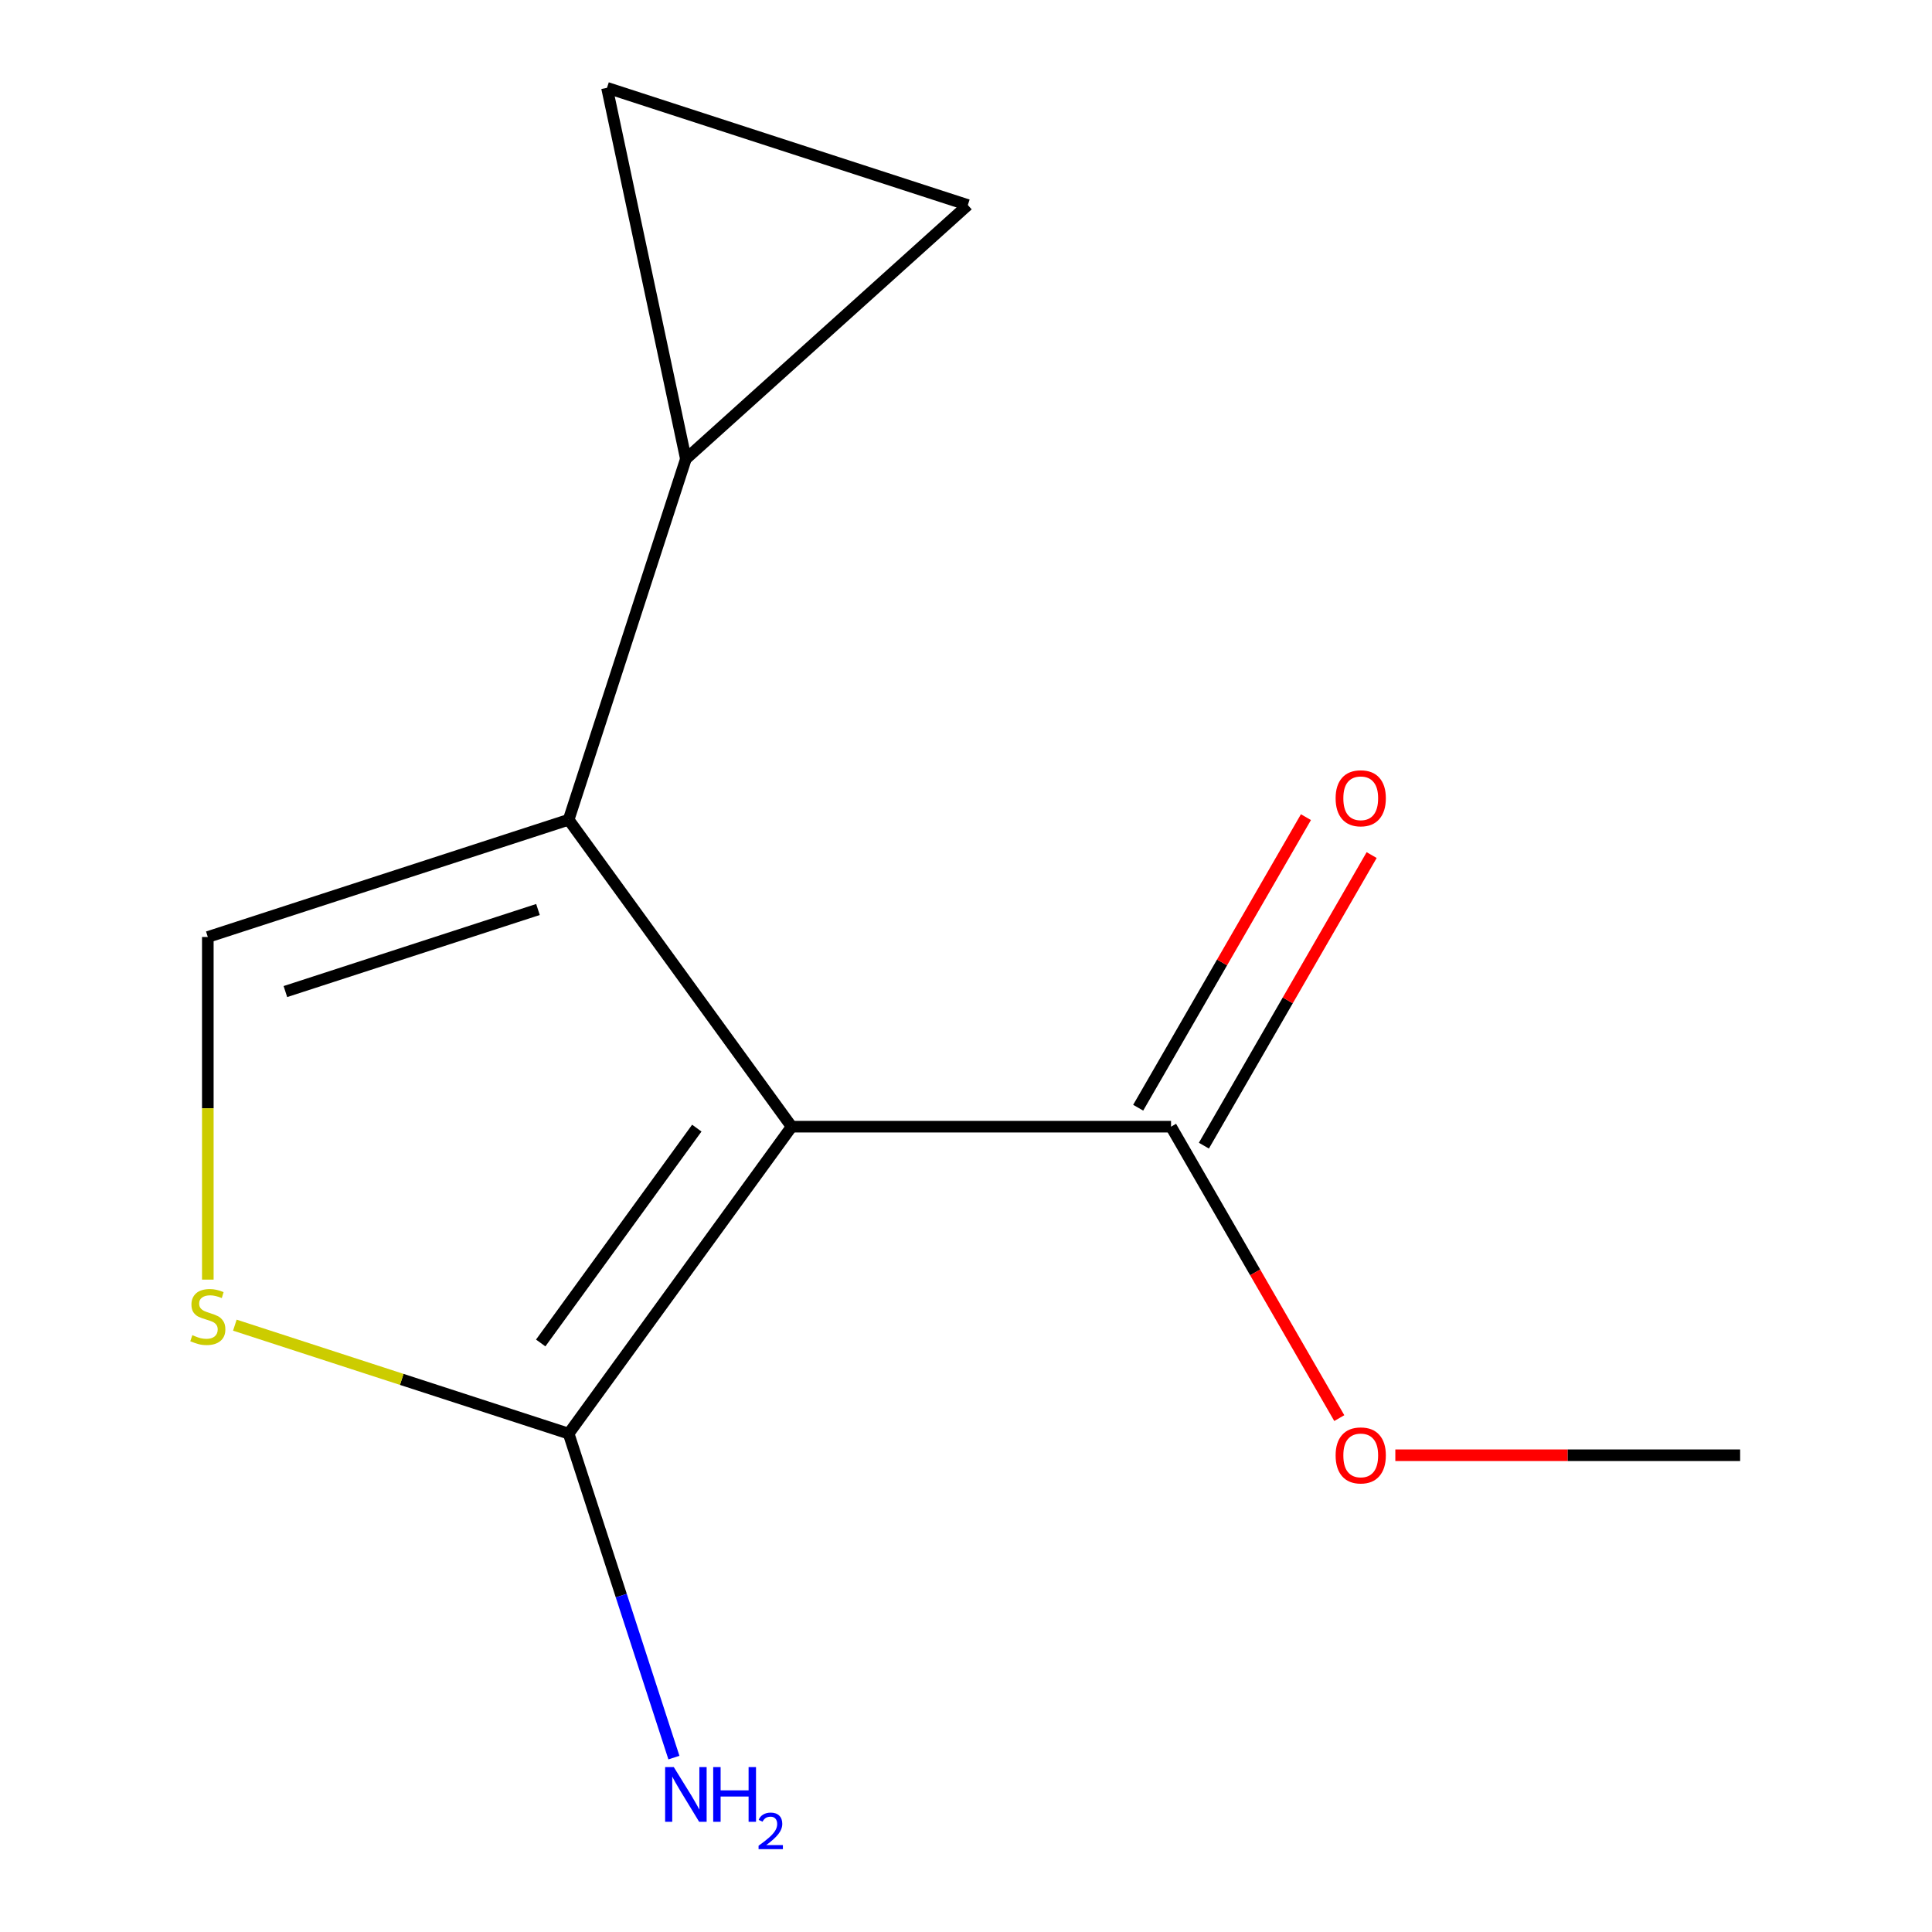 <?xml version='1.0' encoding='iso-8859-1'?>
<svg version='1.1' baseProfile='full'
              xmlns='http://www.w3.org/2000/svg'
                      xmlns:rdkit='http://www.rdkit.org/xml'
                      xmlns:xlink='http://www.w3.org/1999/xlink'
                  xml:space='preserve'
width='1000px' height='1000px' viewBox='0 0 1000 1000'>
<!-- END OF HEADER -->
<rect style='opacity:1.0;fill:#FFFFFF;stroke:none' width='1000' height='1000' x='0' y='0'> </rect>
<path class='bond-0' d='M 409.754,583.169 L 294.329,424.299' style='fill:none;fill-rule:evenodd;stroke:#000000;stroke-width:6px;stroke-linecap:butt;stroke-linejoin:miter;stroke-opacity:1' />
<path class='bond-1' d='M 409.754,583.169 L 294.329,742.038' style='fill:none;fill-rule:evenodd;stroke:#000000;stroke-width:6px;stroke-linecap:butt;stroke-linejoin:miter;stroke-opacity:1' />
<path class='bond-1' d='M 360.666,583.914 L 279.869,695.123' style='fill:none;fill-rule:evenodd;stroke:#000000;stroke-width:6px;stroke-linecap:butt;stroke-linejoin:miter;stroke-opacity:1' />
<path class='bond-5' d='M 409.754,583.169 L 606.128,583.169' style='fill:none;fill-rule:evenodd;stroke:#000000;stroke-width:6px;stroke-linecap:butt;stroke-linejoin:miter;stroke-opacity:1' />
<path class='bond-2' d='M 294.329,424.299 L 107.566,484.982' style='fill:none;fill-rule:evenodd;stroke:#000000;stroke-width:6px;stroke-linecap:butt;stroke-linejoin:miter;stroke-opacity:1' />
<path class='bond-2' d='M 278.451,470.754 L 147.717,513.232' style='fill:none;fill-rule:evenodd;stroke:#000000;stroke-width:6px;stroke-linecap:butt;stroke-linejoin:miter;stroke-opacity:1' />
<path class='bond-4' d='M 294.329,424.299 L 355.011,237.537' style='fill:none;fill-rule:evenodd;stroke:#000000;stroke-width:6px;stroke-linecap:butt;stroke-linejoin:miter;stroke-opacity:1' />
<path class='bond-3' d='M 294.329,742.038 L 207.942,713.97' style='fill:none;fill-rule:evenodd;stroke:#000000;stroke-width:6px;stroke-linecap:butt;stroke-linejoin:miter;stroke-opacity:1' />
<path class='bond-3' d='M 207.942,713.97 L 121.556,685.901' style='fill:none;fill-rule:evenodd;stroke:#CCCC00;stroke-width:6px;stroke-linecap:butt;stroke-linejoin:miter;stroke-opacity:1' />
<path class='bond-9' d='M 294.329,742.038 L 321.572,825.885' style='fill:none;fill-rule:evenodd;stroke:#000000;stroke-width:6px;stroke-linecap:butt;stroke-linejoin:miter;stroke-opacity:1' />
<path class='bond-9' d='M 321.572,825.885 L 348.815,909.731' style='fill:none;fill-rule:evenodd;stroke:#0000FF;stroke-width:6px;stroke-linecap:butt;stroke-linejoin:miter;stroke-opacity:1' />
<path class='bond-12' d='M 107.566,484.982 L 107.566,573.654' style='fill:none;fill-rule:evenodd;stroke:#000000;stroke-width:6px;stroke-linecap:butt;stroke-linejoin:miter;stroke-opacity:1' />
<path class='bond-12' d='M 107.566,573.654 L 107.566,662.326' style='fill:none;fill-rule:evenodd;stroke:#CCCC00;stroke-width:6px;stroke-linecap:butt;stroke-linejoin:miter;stroke-opacity:1' />
<path class='bond-6' d='M 355.011,237.537 L 314.183,45.455' style='fill:none;fill-rule:evenodd;stroke:#000000;stroke-width:6px;stroke-linecap:butt;stroke-linejoin:miter;stroke-opacity:1' />
<path class='bond-7' d='M 355.011,237.537 L 500.945,106.137' style='fill:none;fill-rule:evenodd;stroke:#000000;stroke-width:6px;stroke-linecap:butt;stroke-linejoin:miter;stroke-opacity:1' />
<path class='bond-8' d='M 623.134,592.987 L 666.549,517.79' style='fill:none;fill-rule:evenodd;stroke:#000000;stroke-width:6px;stroke-linecap:butt;stroke-linejoin:miter;stroke-opacity:1' />
<path class='bond-8' d='M 666.549,517.79 L 709.965,442.592' style='fill:none;fill-rule:evenodd;stroke:#FF0000;stroke-width:6px;stroke-linecap:butt;stroke-linejoin:miter;stroke-opacity:1' />
<path class='bond-8' d='M 589.121,573.35 L 632.537,498.152' style='fill:none;fill-rule:evenodd;stroke:#000000;stroke-width:6px;stroke-linecap:butt;stroke-linejoin:miter;stroke-opacity:1' />
<path class='bond-8' d='M 632.537,498.152 L 675.952,422.955' style='fill:none;fill-rule:evenodd;stroke:#FF0000;stroke-width:6px;stroke-linecap:butt;stroke-linejoin:miter;stroke-opacity:1' />
<path class='bond-10' d='M 606.128,583.169 L 649.67,658.586' style='fill:none;fill-rule:evenodd;stroke:#000000;stroke-width:6px;stroke-linecap:butt;stroke-linejoin:miter;stroke-opacity:1' />
<path class='bond-10' d='M 649.67,658.586 L 693.212,734.004' style='fill:none;fill-rule:evenodd;stroke:#FF0000;stroke-width:6px;stroke-linecap:butt;stroke-linejoin:miter;stroke-opacity:1' />
<path class='bond-13' d='M 314.183,45.455 L 500.945,106.137' style='fill:none;fill-rule:evenodd;stroke:#000000;stroke-width:6px;stroke-linecap:butt;stroke-linejoin:miter;stroke-opacity:1' />
<path class='bond-11' d='M 722.224,753.233 L 811.456,753.233' style='fill:none;fill-rule:evenodd;stroke:#FF0000;stroke-width:6px;stroke-linecap:butt;stroke-linejoin:miter;stroke-opacity:1' />
<path class='bond-11' d='M 811.456,753.233 L 900.688,753.233' style='fill:none;fill-rule:evenodd;stroke:#000000;stroke-width:6px;stroke-linecap:butt;stroke-linejoin:miter;stroke-opacity:1' />
<path  class='atom-4' d='M 99.566 691.075
Q 99.886 691.195, 101.206 691.755
Q 102.526 692.315, 103.966 692.675
Q 105.446 692.995, 106.886 692.995
Q 109.566 692.995, 111.126 691.715
Q 112.686 690.395, 112.686 688.115
Q 112.686 686.555, 111.886 685.595
Q 111.126 684.635, 109.926 684.115
Q 108.726 683.595, 106.726 682.995
Q 104.206 682.235, 102.686 681.515
Q 101.206 680.795, 100.126 679.275
Q 99.086 677.755, 99.086 675.195
Q 99.086 671.635, 101.486 669.435
Q 103.926 667.235, 108.726 667.235
Q 112.006 667.235, 115.726 668.795
L 114.806 671.875
Q 111.406 670.475, 108.846 670.475
Q 106.086 670.475, 104.566 671.635
Q 103.046 672.755, 103.086 674.715
Q 103.086 676.235, 103.846 677.155
Q 104.646 678.075, 105.766 678.595
Q 106.926 679.115, 108.846 679.715
Q 111.406 680.515, 112.926 681.315
Q 114.446 682.115, 115.526 683.755
Q 116.646 685.355, 116.646 688.115
Q 116.646 692.035, 114.006 694.155
Q 111.406 696.235, 107.046 696.235
Q 104.526 696.235, 102.606 695.675
Q 100.726 695.155, 98.486 694.235
L 99.566 691.075
' fill='#CCCC00'/>
<path  class='atom-9' d='M 691.314 413.184
Q 691.314 406.384, 694.674 402.584
Q 698.034 398.784, 704.314 398.784
Q 710.594 398.784, 713.954 402.584
Q 717.314 406.384, 717.314 413.184
Q 717.314 420.064, 713.914 423.984
Q 710.514 427.864, 704.314 427.864
Q 698.074 427.864, 694.674 423.984
Q 691.314 420.104, 691.314 413.184
M 704.314 424.664
Q 708.634 424.664, 710.954 421.784
Q 713.314 418.864, 713.314 413.184
Q 713.314 407.624, 710.954 404.824
Q 708.634 401.984, 704.314 401.984
Q 699.994 401.984, 697.634 404.784
Q 695.314 407.584, 695.314 413.184
Q 695.314 418.904, 697.634 421.784
Q 699.994 424.664, 704.314 424.664
' fill='#FF0000'/>
<path  class='atom-10' d='M 348.751 914.641
L 358.031 929.641
Q 358.951 931.121, 360.431 933.801
Q 361.911 936.481, 361.991 936.641
L 361.991 914.641
L 365.751 914.641
L 365.751 942.961
L 361.871 942.961
L 351.911 926.561
Q 350.751 924.641, 349.511 922.441
Q 348.311 920.241, 347.951 919.561
L 347.951 942.961
L 344.271 942.961
L 344.271 914.641
L 348.751 914.641
' fill='#0000FF'/>
<path  class='atom-10' d='M 369.151 914.641
L 372.991 914.641
L 372.991 926.681
L 387.471 926.681
L 387.471 914.641
L 391.311 914.641
L 391.311 942.961
L 387.471 942.961
L 387.471 929.881
L 372.991 929.881
L 372.991 942.961
L 369.151 942.961
L 369.151 914.641
' fill='#0000FF'/>
<path  class='atom-10' d='M 392.684 941.967
Q 393.371 940.198, 395.007 939.221
Q 396.644 938.218, 398.915 938.218
Q 401.739 938.218, 403.323 939.749
Q 404.907 941.281, 404.907 944
Q 404.907 946.772, 402.848 949.359
Q 400.815 951.946, 396.591 955.009
L 405.224 955.009
L 405.224 957.121
L 392.631 957.121
L 392.631 955.352
Q 396.116 952.87, 398.175 951.022
Q 400.261 949.174, 401.264 947.511
Q 402.267 945.848, 402.267 944.132
Q 402.267 942.337, 401.37 941.333
Q 400.472 940.33, 398.915 940.33
Q 397.41 940.33, 396.407 940.937
Q 395.403 941.545, 394.691 942.891
L 392.684 941.967
' fill='#0000FF'/>
<path  class='atom-11' d='M 691.314 753.313
Q 691.314 746.513, 694.674 742.713
Q 698.034 738.913, 704.314 738.913
Q 710.594 738.913, 713.954 742.713
Q 717.314 746.513, 717.314 753.313
Q 717.314 760.193, 713.914 764.113
Q 710.514 767.993, 704.314 767.993
Q 698.074 767.993, 694.674 764.113
Q 691.314 760.233, 691.314 753.313
M 704.314 764.793
Q 708.634 764.793, 710.954 761.913
Q 713.314 758.993, 713.314 753.313
Q 713.314 747.753, 710.954 744.953
Q 708.634 742.113, 704.314 742.113
Q 699.994 742.113, 697.634 744.913
Q 695.314 747.713, 695.314 753.313
Q 695.314 759.033, 697.634 761.913
Q 699.994 764.793, 704.314 764.793
' fill='#FF0000'/>
</svg>
